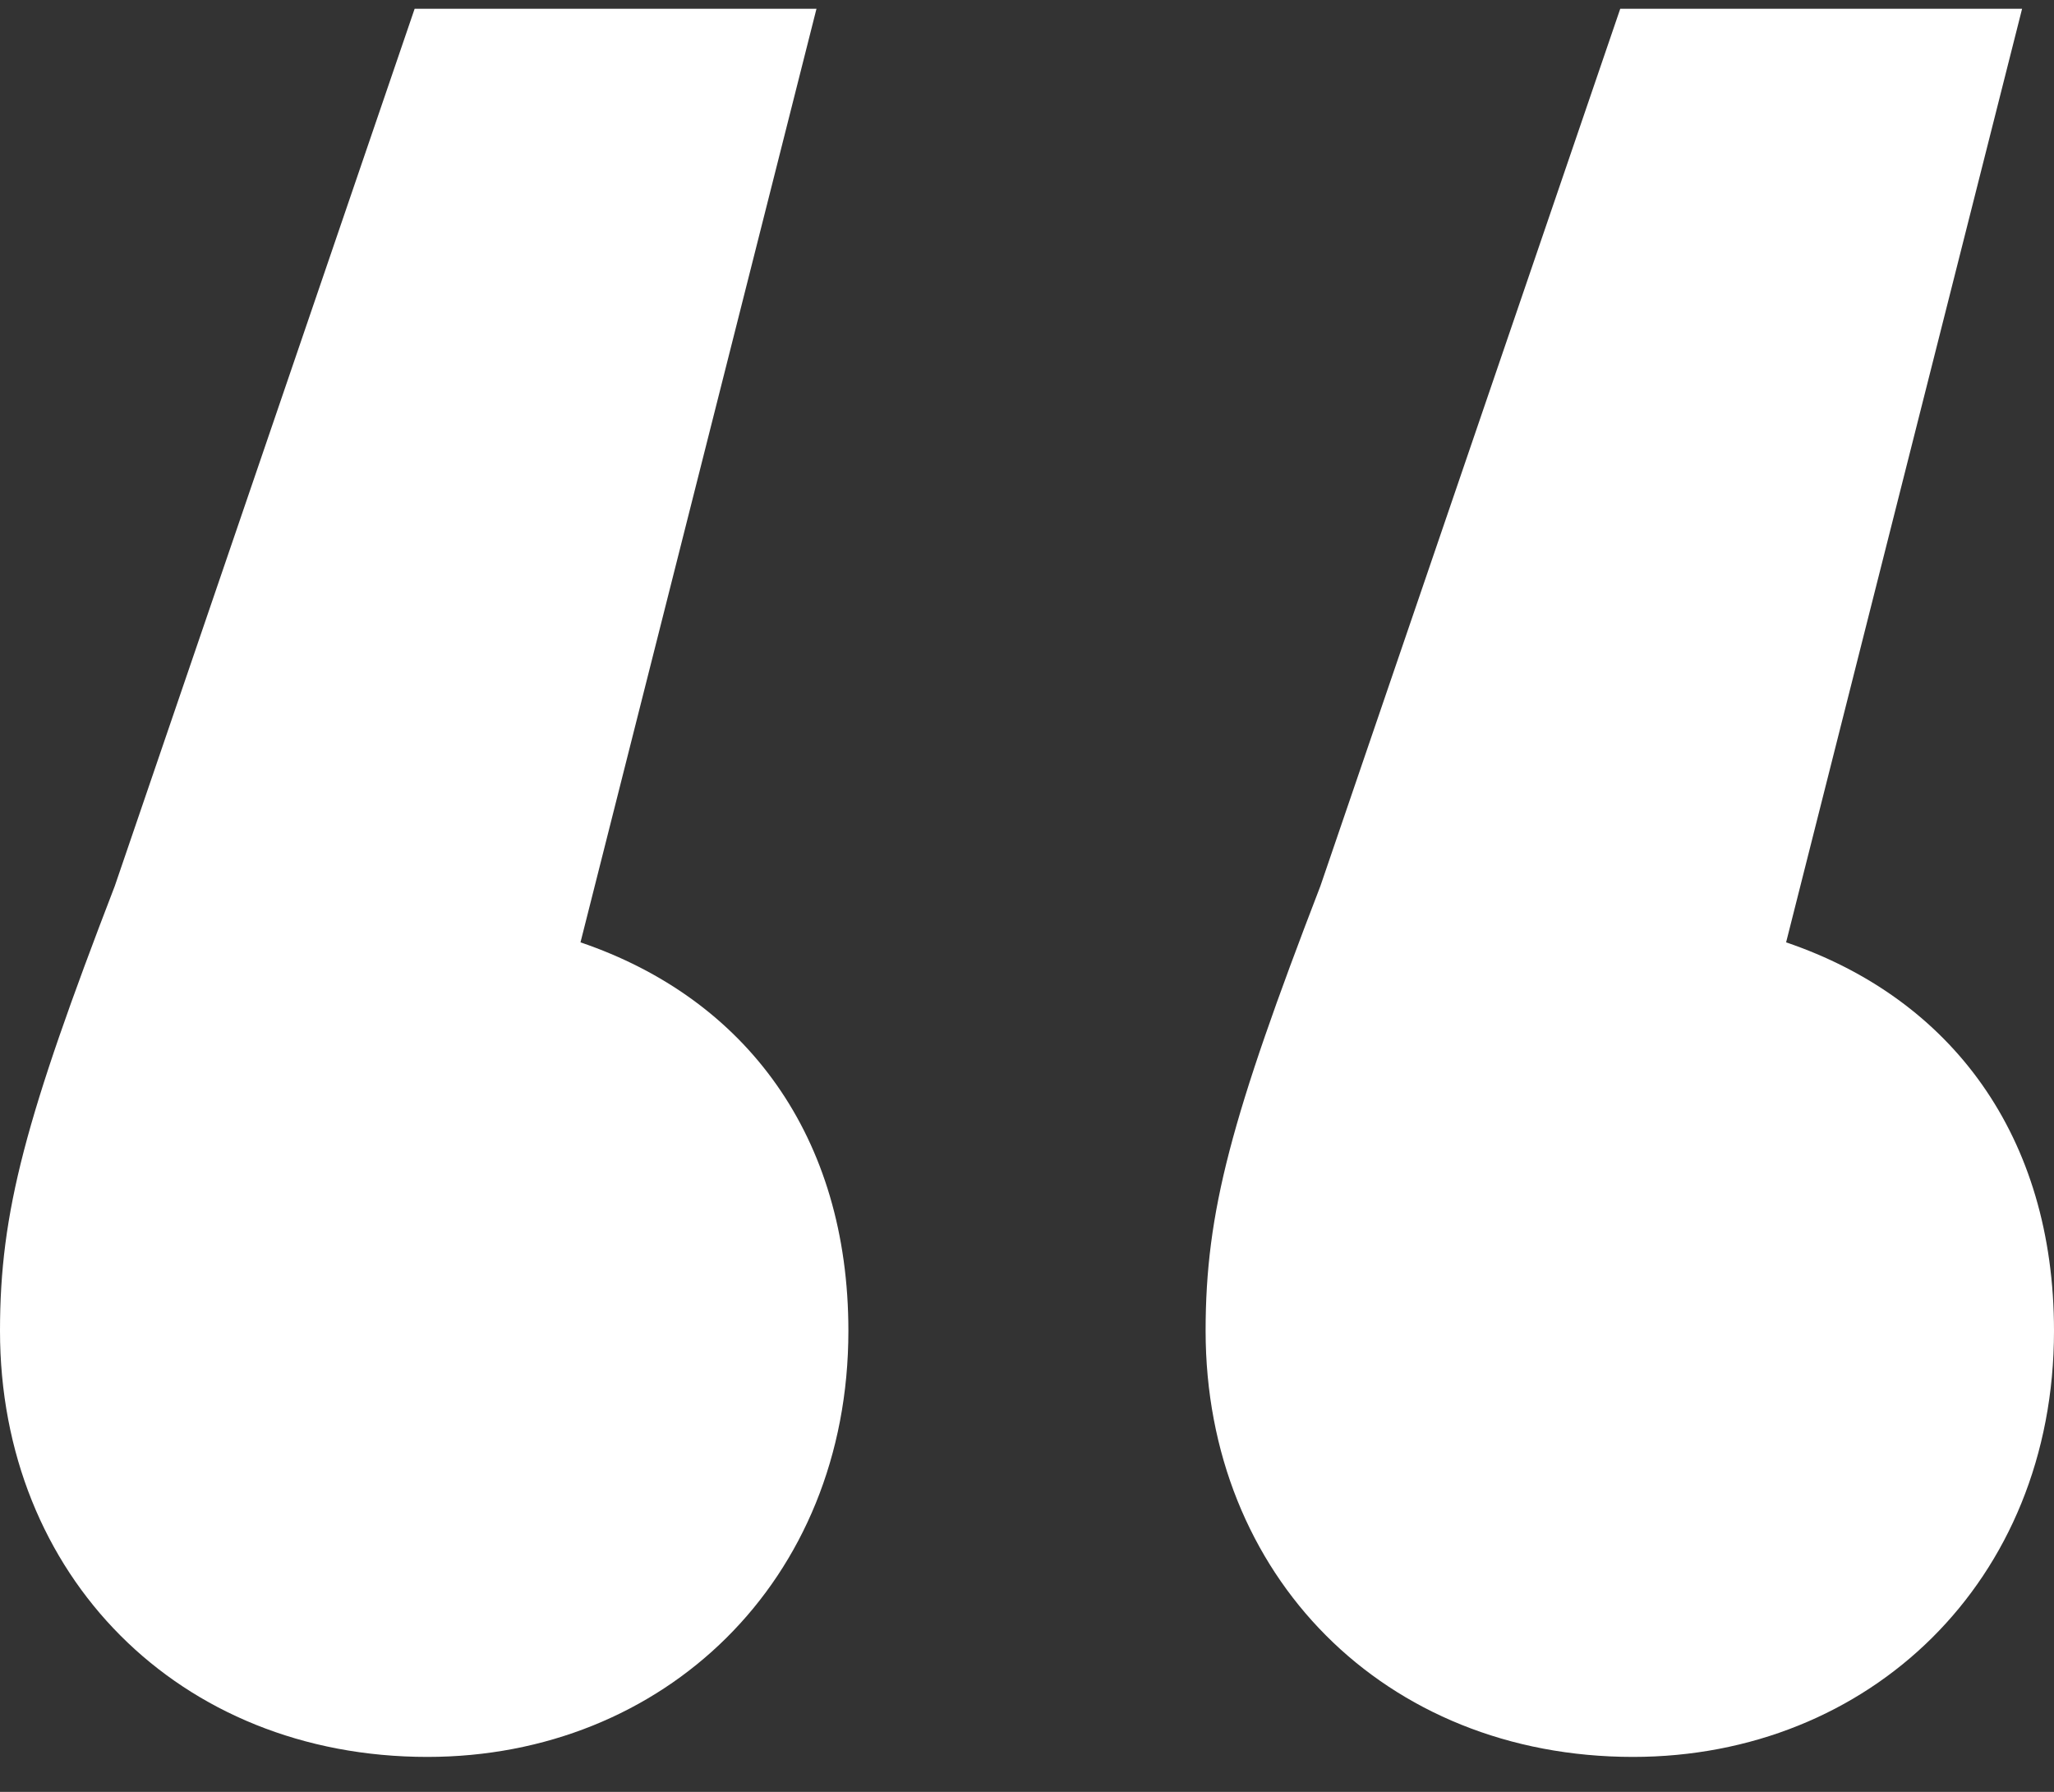 <svg width="47" height="41" viewBox="0 0 47 41" fill="none" xmlns="http://www.w3.org/2000/svg">
<rect x="0" y="0" width="47" height="41" fill="#333333" stroke="none"/>
<path d="M13.283 21.562C17.078 22.852 19.413 26.006 19.413 30.451C19.413 36.186 15.18 40.2 9.78 40.2C4.087 40.2 0 36.042 0 30.451C0 27.727 0.584 25.576 2.627 20.272L9.488 0.2H18.683L13.283 21.562ZM40.87 21.562C44.665 22.852 47 26.006 47 30.451C47 36.186 42.767 40.2 37.367 40.2C31.674 40.2 27.587 36.042 27.587 30.451C27.587 27.727 28.171 25.576 30.214 20.272L37.075 0.2H46.27L40.87 21.562Z" fill="white"/>
</svg>
